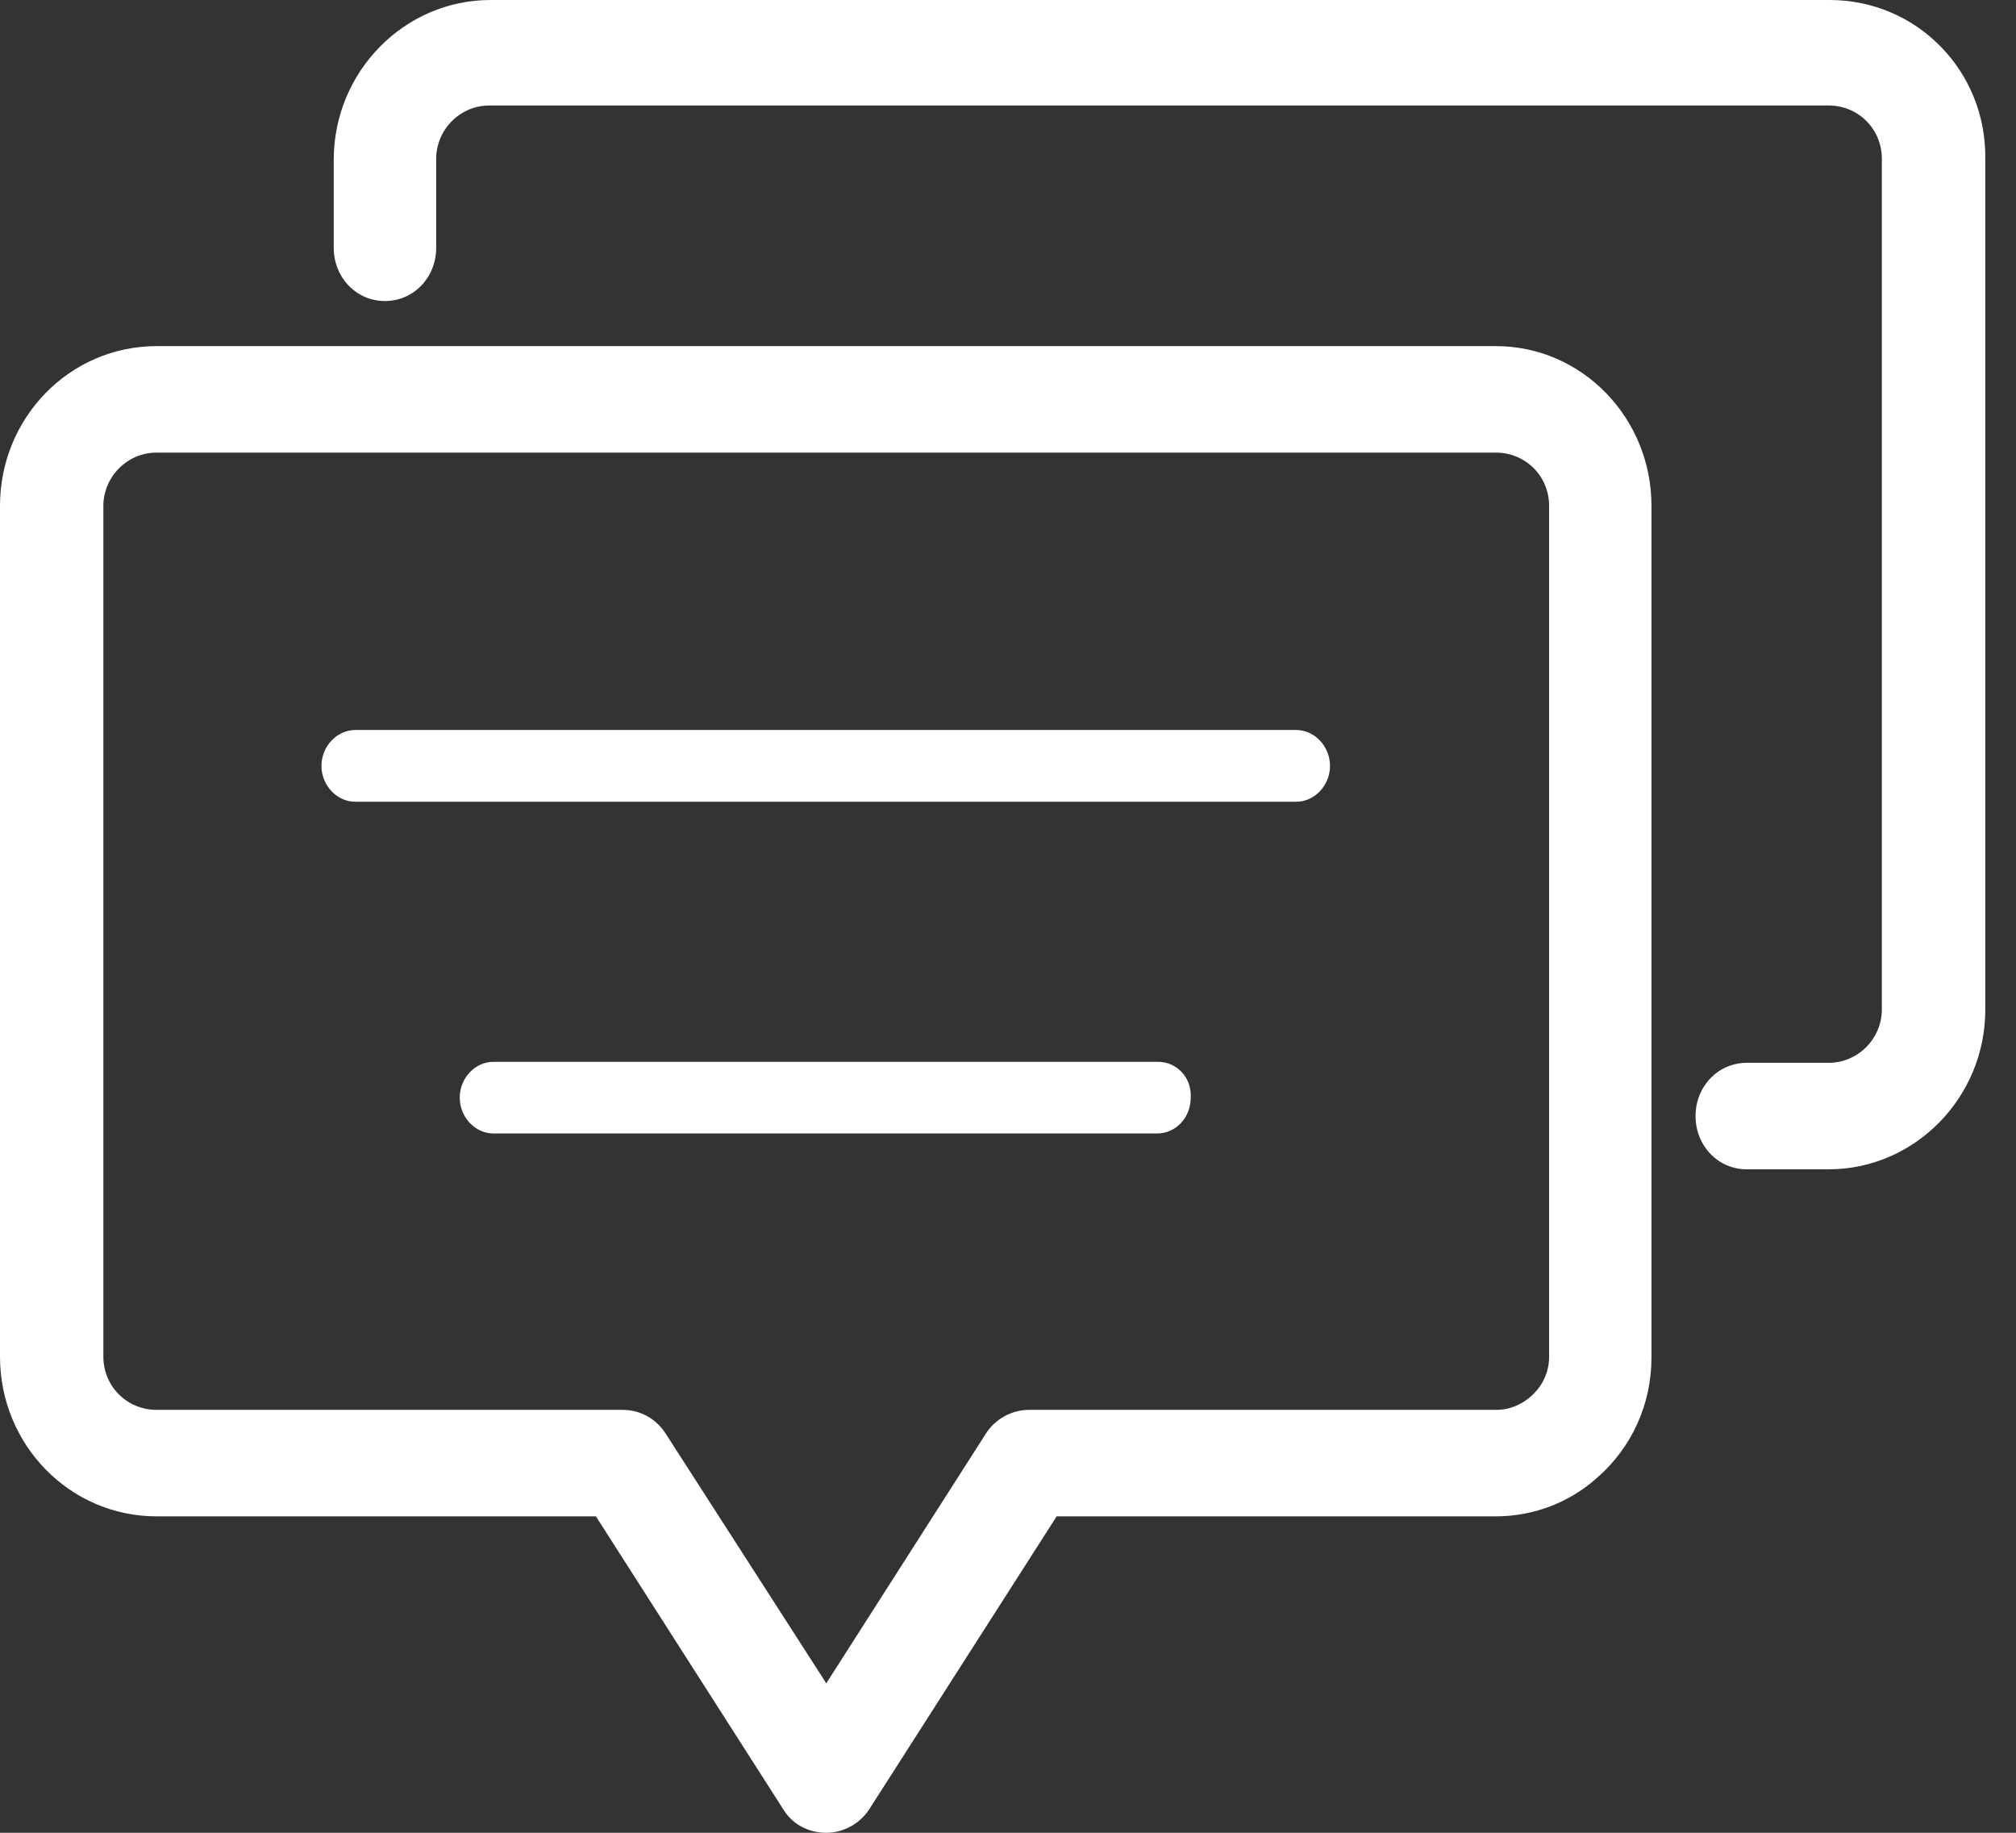 <?xml version="1.0" encoding="UTF-8"?>
<svg width="22px" height="20px" viewBox="0 0 22 20" version="1.1" xmlns="http://www.w3.org/2000/svg" xmlns:xlink="http://www.w3.org/1999/xlink">
    <rect x="0" y="0" width="22" height="20" fill="#333333" stroke="none"/>
    <title>编组</title>
    <g id="页面-1" stroke="none" stroke-width="1" fill="none" fill-rule="evenodd">
        <g id="3" transform="translate(-1312, -1091)" fill="#FFFFFF" fill-rule="nonzero">
            <g id="图文" transform="translate(607, 648)">
                <g id="规格" transform="translate(571, 312)">
                    <g id="定制服务咨询" transform="translate(0, 116)">
                        <g id="编组" transform="translate(134, 15)">
                            <path d="M12.637,11.587 L5.385,11.587 C5.184,11.587 5.017,11.765 5.017,11.978 C5.017,12.19 5.184,12.369 5.385,12.369 L12.626,12.369 C12.827,12.369 12.994,12.201 12.994,11.978 C13.006,11.754 12.838,11.587 12.637,11.587 L12.637,11.587 Z M14.145,7.966 L3.877,7.966 C3.676,7.966 3.508,8.145 3.508,8.358 C3.508,8.57 3.676,8.749 3.877,8.749 L14.145,8.749 C14.346,8.749 14.514,8.57 14.514,8.358 C14.514,8.145 14.346,7.966 14.145,7.966 Z M19.966,0 L5.352,0 C4.413,0 3.642,0.782 3.642,1.743 L3.642,2.704 C3.642,3.028 3.888,3.285 4.201,3.285 C4.514,3.285 4.76,3.028 4.76,2.704 L4.76,1.732 C4.76,1.419 5.017,1.151 5.341,1.151 L19.955,1.151 C20.279,1.151 20.536,1.408 20.536,1.732 L20.536,11.017 C20.536,11.33 20.279,11.598 19.955,11.598 L19.061,11.598 C18.749,11.598 18.503,11.855 18.503,12.179 C18.503,12.503 18.749,12.76 19.061,12.76 L19.955,12.76 C20.894,12.76 21.665,11.978 21.665,11.017 L21.665,1.732 C21.676,0.771 20.916,0 19.966,0 L19.966,0 Z M16.324,3.777 L1.709,3.777 C0.76,3.777 0,4.559 0,5.52 L0,14.804 C0,15.765 0.76,16.547 1.709,16.547 L6.503,16.547 L8.547,19.743 C8.648,19.911 8.827,20 9.017,20 C9.207,20 9.385,19.899 9.486,19.743 L11.531,16.547 L16.324,16.547 C16.726,16.547 17.117,16.402 17.419,16.134 C17.81,15.799 18.022,15.318 18.022,14.816 L18.022,5.52 C18.022,4.559 17.263,3.777 16.324,3.777 Z M16.905,14.804 C16.905,15.028 16.782,15.173 16.704,15.24 C16.626,15.307 16.503,15.385 16.324,15.385 L11.229,15.385 C11.039,15.385 10.86,15.486 10.76,15.642 L9.017,18.369 L7.263,15.642 C7.162,15.486 6.994,15.385 6.793,15.385 L1.709,15.385 C1.385,15.385 1.128,15.128 1.128,14.804 L1.128,5.52 C1.128,5.207 1.385,4.939 1.709,4.939 L16.324,4.939 C16.648,4.939 16.905,5.196 16.905,5.52 L16.905,14.804 Z" id="形状"></path>
                        </g>
                    </g>
                </g>
            </g>
        </g>
    </g>
</svg>